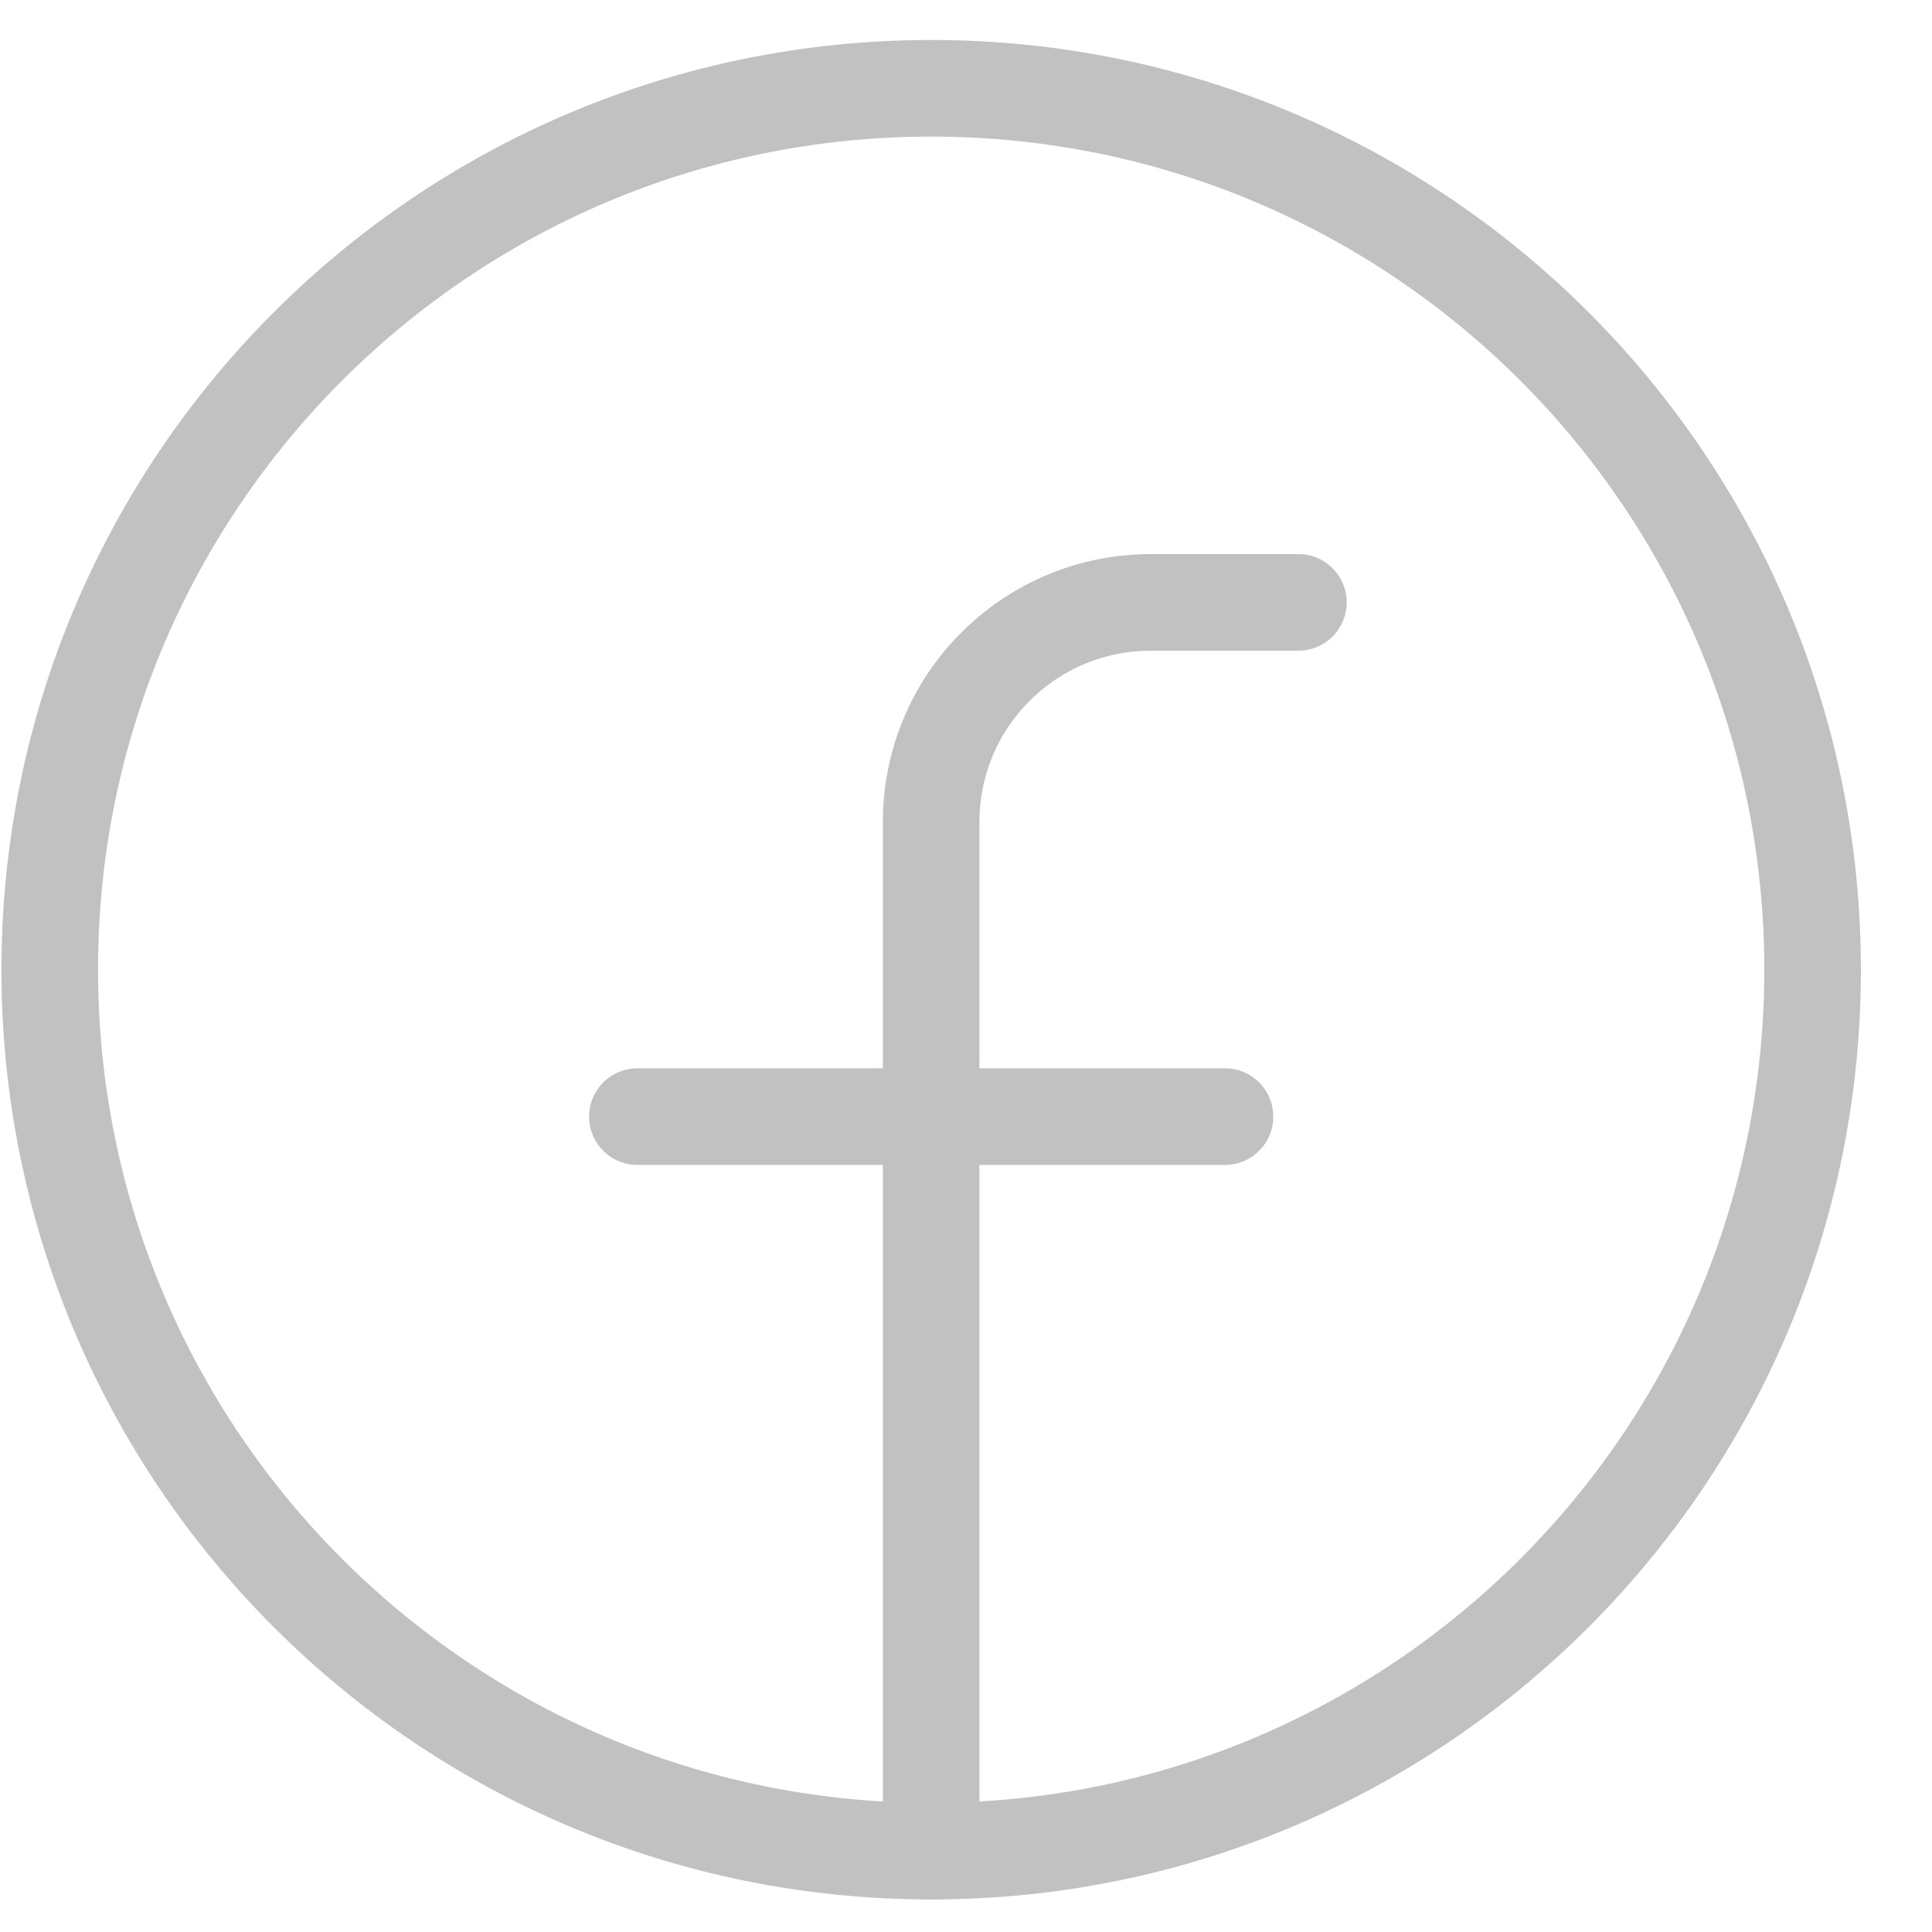<svg width="20" height="20" viewBox="0 0 20 20" fill="none" xmlns="http://www.w3.org/2000/svg">
<path d="M9.64 19.163C14.679 19.163 18.764 15.078 18.764 10.038C18.764 4.999 14.679 0.914 9.64 0.914C4.6 0.914 0.515 4.999 0.515 10.038C0.515 15.078 4.6 19.163 9.64 19.163Z" stroke="#C1C1C1" stroke-linecap="round" stroke-linejoin="round"/>
<path d="M13.441 6.236H11.92C11.62 6.235 11.323 6.293 11.046 6.407C10.768 6.522 10.517 6.69 10.305 6.902C10.092 7.114 9.924 7.366 9.81 7.643C9.696 7.92 9.638 8.218 9.639 8.517V19.163" stroke="#C1C1C1" stroke-linecap="round" stroke-linejoin="round"/>
<path d="M6.598 11.559H12.681" stroke="#C1C1C1" stroke-linecap="round" stroke-linejoin="round"/>
</svg>
